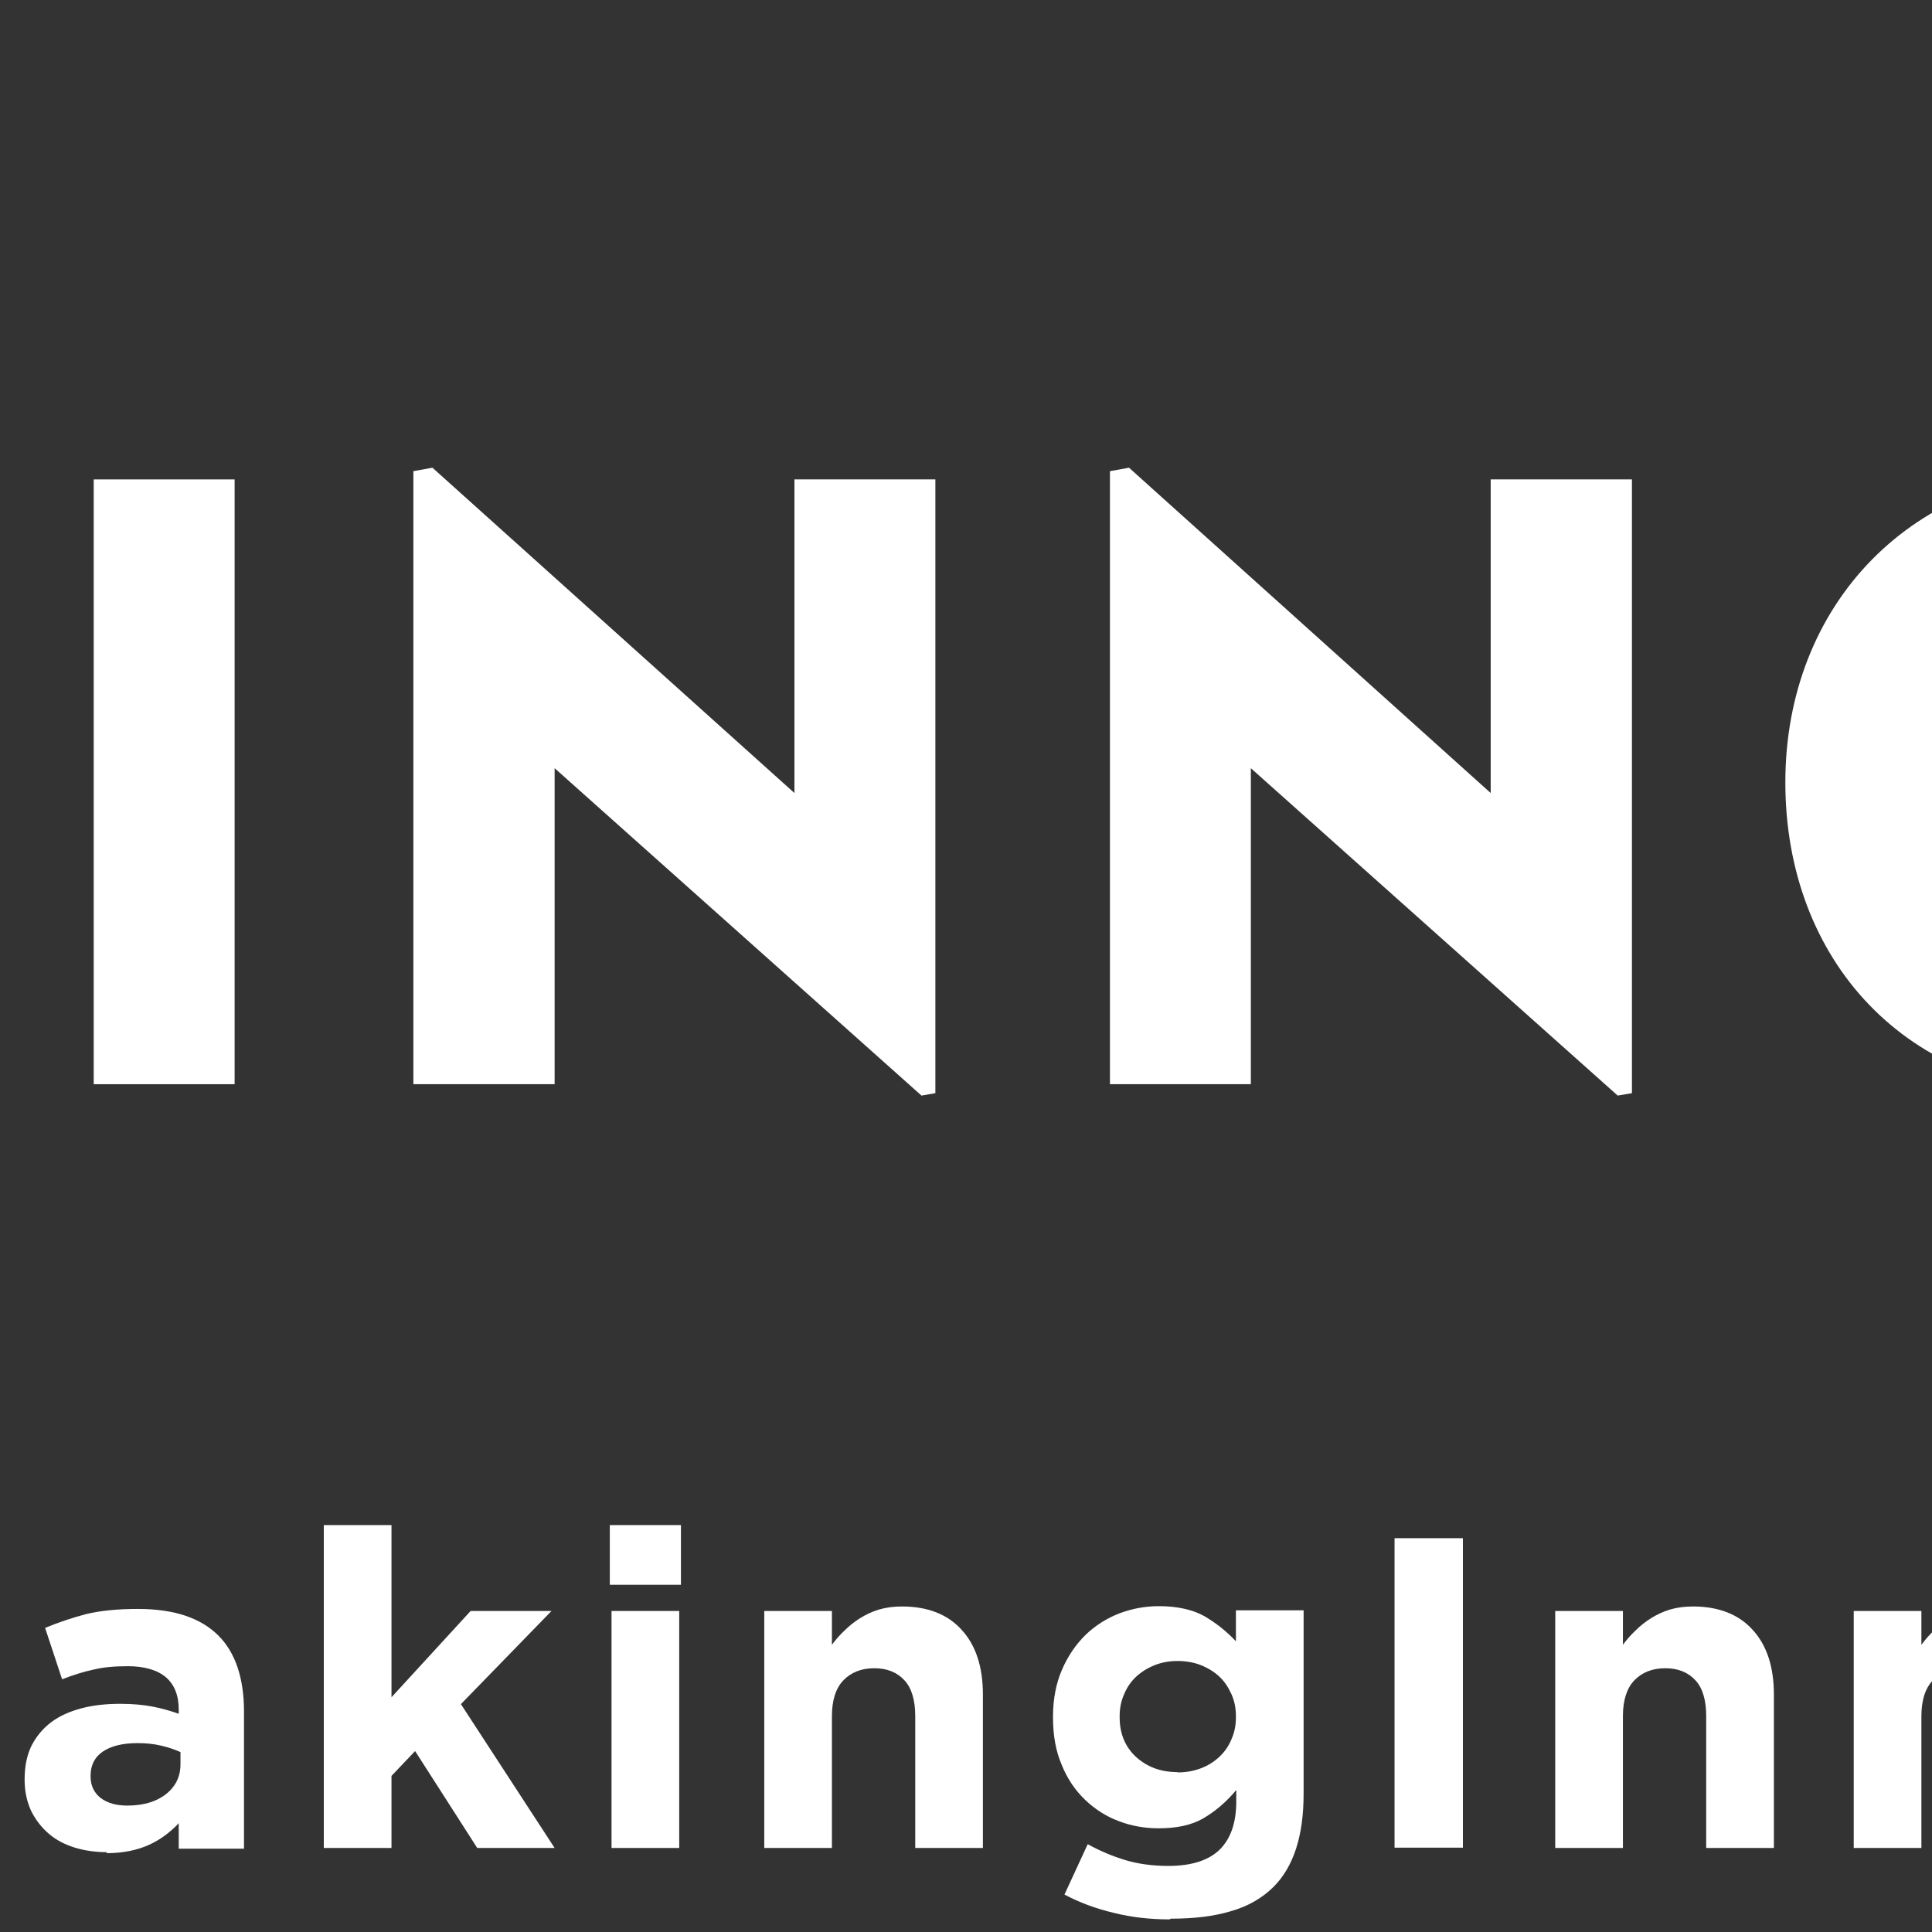 <?xml version="1.0" encoding="UTF-8"?>
<svg preserveAspectRatio="xMidYMid slice" xmlns="http://www.w3.org/2000/svg" width="2px" height="2px" viewBox="0 0 280 55" fill="none">
  <rect x="0" y="0" width="280" height="55" fill="#333333" stroke="none"/>
  <path d="M0.662 0.733H9.308L17.953 9.327V17.92H9.308L0.662 9.327V0.733Z" fill="white"></path>
  <path d="M43.889 0.733H35.244L26.599 9.327V17.92H35.244L43.889 9.327V0.733Z" fill="white"></path>
  <path d="M26.599 26.514H35.244L43.889 35.107V43.7H35.244L26.599 35.107V26.514Z" fill="white"></path>
  <path d="M17.953 26.514H9.308L0.662 35.107V43.7H9.308L17.953 35.107V26.514Z" fill="white"></path>
  <path d="M207.304 20.552L205.574 24.686H209.003L207.304 20.552ZM211.582 30.864L210.287 27.741H204.31L203.015 30.864H198.925L207.076 13.51H207.62L215.771 30.864H211.592H211.582Z" fill="white"></path>
  <path d="M225.098 17.312V30.865H221.077V17.312H215.88V13.648H230.296V17.312H225.098Z" fill="white"></path>
  <path d="M238.091 13.648H234.08V30.865H238.091V13.648Z" fill="white"></path>
  <path d="M251.44 16.938C248.703 16.938 246.855 19.168 246.855 22.271C246.855 25.374 248.703 27.604 251.44 27.604C254.177 27.604 256.024 25.355 256.024 22.271C256.024 19.187 254.177 16.938 251.44 16.938ZM251.371 31.149C246.006 31.149 242.577 27.319 242.577 22.271C242.577 17.223 246.174 13.373 251.529 13.373C256.884 13.373 260.322 17.203 260.322 22.271C260.322 27.339 256.706 31.149 251.371 31.149Z" fill="white"></path>
  <path d="M279.155 31.189L268.711 21.869V30.865H264.7V13.413L265.243 13.315L275.548 22.576V13.648H279.56V31.12L279.155 31.189Z" fill="white"></path>
  <path d="M61.111 30.865V13.648H65.123V27.221H72.069V30.865H61.111Z" fill="white"></path>
  <path d="M84.291 31.14C79.637 31.14 77.039 28.655 77.039 23.862V13.648H81.05V23.578C81.05 26.023 82.088 27.496 84.38 27.496C86.672 27.496 87.69 26.013 87.69 23.578V13.648H91.701V23.862C91.701 28.655 88.935 31.14 84.281 31.14" fill="white"></path>
  <path d="M106.739 30.865L103.262 25.198L99.744 30.865H95.021L100.712 22.458L95.021 13.648H99.813L103.311 19.335L106.828 13.648H111.532L105.84 22.055L111.532 30.865H106.739Z" fill="white"></path>
  <path d="M119.179 13.648H115.168V30.865H119.179V13.648Z" fill="white"></path>
  <path d="M138.733 31.189L128.289 21.869V30.865H124.268V13.413L124.811 13.315L135.116 22.576V13.648H139.128V31.12L138.733 31.189Z" fill="white"></path>
  <path d="M158.553 31.189L148.109 21.869V30.865H144.098V13.413L144.641 13.315L154.937 22.576V13.648H158.958V31.12L158.553 31.189Z" fill="white"></path>
  <path d="M172.188 16.938C169.451 16.938 167.604 19.168 167.604 22.271C167.604 25.374 169.451 27.604 172.188 27.604C174.925 27.604 176.773 25.355 176.773 22.271C176.773 19.187 174.925 16.938 172.188 16.938ZM172.119 31.149C166.754 31.149 163.325 27.319 163.325 22.271C163.325 17.223 166.922 13.373 172.277 13.373C177.632 13.373 181.071 17.203 181.071 22.271C181.071 27.339 177.454 31.149 172.119 31.149Z" fill="white"></path>
  <path d="M191.584 31.002H191.119L182.849 13.648H187.454L191.396 22.949L195.348 13.648H199.854L191.584 31.002Z" fill="white"></path>
  <path d="M207.304 20.552L205.574 24.686H209.003L207.304 20.552ZM211.582 30.864L210.287 27.741H204.31L203.015 30.864H198.925L207.076 13.51H207.62L215.771 30.864H211.592H211.582Z" fill="white"></path>
  <path d="M225.098 17.312V30.865H221.077V17.312H215.88V13.648H230.296V17.312H225.098Z" fill="white"></path>
  <path d="M238.091 13.648H234.08V30.865H238.091V13.648Z" fill="white"></path>
  <path d="M251.44 16.938C248.703 16.938 246.855 19.168 246.855 22.271C246.855 25.374 248.703 27.604 251.44 27.604C254.177 27.604 256.024 25.355 256.024 22.271C256.024 19.187 254.177 16.938 251.44 16.938ZM251.371 31.149C246.006 31.149 242.577 27.319 242.577 22.271C242.577 17.223 246.174 13.373 251.529 13.373C256.884 13.373 260.322 17.203 260.322 22.271C260.322 27.339 256.706 31.149 251.371 31.149Z" fill="white"></path>
  <path d="M279.155 31.189L268.711 21.869V30.865H264.7V13.413L265.243 13.315L275.548 22.576V13.648H279.56V31.12L279.155 31.189Z" fill="white"></path>
  <path d="M102.224 43.789H104.329L106.66 47.511L108.992 43.789H111.097V52.599H109.17V46.843L106.67 50.605H106.621L104.151 46.883V52.599H102.224V43.789Z" fill="white"></path>
  <path d="M115.543 52.727C115.227 52.727 114.921 52.687 114.634 52.599C114.347 52.511 114.1 52.383 113.893 52.206C113.685 52.029 113.518 51.813 113.389 51.558C113.271 51.303 113.201 51.008 113.201 50.674V50.645C113.201 50.271 113.271 49.957 113.399 49.692C113.537 49.427 113.725 49.201 113.962 49.024C114.199 48.847 114.486 48.72 114.822 48.631C115.158 48.543 115.523 48.504 115.928 48.504C116.274 48.504 116.581 48.533 116.837 48.582C117.094 48.631 117.341 48.7 117.588 48.788V48.67C117.588 48.268 117.47 47.963 117.223 47.747C116.976 47.541 116.61 47.433 116.136 47.433C115.76 47.433 115.434 47.462 115.158 47.531C114.871 47.59 114.575 47.688 114.268 47.806L113.784 46.343C114.16 46.186 114.545 46.058 114.95 45.95C115.355 45.852 115.849 45.803 116.422 45.803C116.956 45.803 117.41 45.871 117.786 45.999C118.161 46.127 118.468 46.313 118.715 46.559C118.962 46.804 119.149 47.119 119.268 47.482C119.387 47.846 119.446 48.258 119.446 48.71V52.628H117.588V51.902C117.351 52.157 117.065 52.373 116.739 52.52C116.413 52.668 116.007 52.756 115.533 52.756L115.543 52.727ZM116.126 51.401C116.581 51.401 116.946 51.293 117.223 51.077C117.499 50.861 117.638 50.576 117.638 50.222V49.879C117.47 49.8 117.282 49.741 117.075 49.692C116.867 49.643 116.65 49.623 116.413 49.623C115.998 49.623 115.671 49.702 115.434 49.859C115.197 50.016 115.079 50.252 115.079 50.546V50.576C115.079 50.831 115.177 51.037 115.365 51.185C115.563 51.332 115.81 51.401 116.126 51.401Z" fill="white"></path>
  <path d="M121.718 43.416H123.645V48.317L125.898 45.861H128.2L125.621 48.513L128.289 52.608H126.086L124.317 49.849L123.645 50.556V52.608H121.718V43.416Z" fill="white"></path>
  <path d="M129.86 43.416H131.885V45.115H129.86V43.416ZM129.909 45.861H131.836V52.608H129.909V45.861Z" fill="white"></path>
  <path d="M134.257 45.861H136.183V46.824C136.292 46.676 136.411 46.539 136.549 46.411C136.677 46.283 136.826 46.166 136.984 46.067C137.142 45.969 137.32 45.881 137.517 45.822C137.715 45.763 137.932 45.733 138.179 45.733C138.91 45.733 139.484 45.959 139.879 46.401C140.284 46.843 140.481 47.462 140.481 48.238V52.608H138.555V48.856C138.555 48.405 138.456 48.061 138.248 47.835C138.041 47.609 137.754 47.491 137.389 47.491C137.023 47.491 136.727 47.609 136.51 47.835C136.292 48.061 136.183 48.405 136.183 48.856V52.608H134.257V45.861Z" fill="white"></path>
  <path d="M145.797 54.641C145.244 54.641 144.71 54.582 144.206 54.455C143.703 54.337 143.228 54.16 142.803 53.934L143.465 52.5C143.821 52.697 144.177 52.844 144.533 52.952C144.888 53.06 145.303 53.119 145.758 53.119C146.42 53.119 146.904 52.962 147.22 52.657C147.536 52.343 147.694 51.891 147.694 51.282V50.958C147.408 51.302 147.092 51.567 146.756 51.764C146.42 51.96 145.995 52.048 145.481 52.048C145.086 52.048 144.7 51.98 144.345 51.842C143.979 51.705 143.663 51.498 143.386 51.233C143.11 50.968 142.882 50.634 142.724 50.241C142.556 49.849 142.477 49.407 142.477 48.896V48.866C142.477 48.365 142.566 47.914 142.734 47.531C142.902 47.138 143.129 46.814 143.406 46.539C143.683 46.274 144.009 46.067 144.365 45.93C144.73 45.792 145.106 45.724 145.491 45.724C146.015 45.724 146.449 45.822 146.785 46.008C147.121 46.205 147.418 46.441 147.684 46.725V45.842H149.611V51.066C149.611 52.264 149.325 53.148 148.752 53.718C148.435 54.032 148.03 54.268 147.546 54.406C147.062 54.553 146.489 54.621 145.827 54.621L145.797 54.641ZM146.024 50.457C146.262 50.457 146.479 50.418 146.686 50.34C146.894 50.261 147.062 50.153 147.21 50.015C147.358 49.878 147.477 49.711 147.556 49.515C147.645 49.318 147.684 49.112 147.684 48.886V48.857C147.684 48.631 147.645 48.424 147.556 48.228C147.467 48.032 147.358 47.865 147.21 47.727C147.062 47.59 146.884 47.482 146.686 47.403C146.489 47.325 146.262 47.285 146.024 47.285C145.787 47.285 145.57 47.325 145.372 47.403C145.175 47.482 144.997 47.59 144.849 47.727C144.7 47.865 144.582 48.032 144.503 48.228C144.414 48.424 144.374 48.631 144.374 48.857V48.886C144.374 49.357 144.533 49.731 144.839 50.015C145.155 50.3 145.54 50.448 146.015 50.448L146.024 50.457Z" fill="white"></path>
  <path d="M152.2 43.789H154.146V52.599H152.2V43.789Z" fill="white"></path>
  <path d="M156.774 45.861H158.701V46.824C158.81 46.676 158.928 46.539 159.067 46.411C159.195 46.283 159.343 46.166 159.501 46.067C159.66 45.969 159.837 45.881 160.035 45.822C160.233 45.763 160.45 45.733 160.697 45.733C161.428 45.733 162.001 45.959 162.397 46.401C162.802 46.843 162.999 47.462 162.999 48.238V52.608H161.072V48.856C161.072 48.405 160.974 48.061 160.766 47.835C160.559 47.609 160.272 47.491 159.907 47.491C159.541 47.491 159.245 47.609 159.027 47.835C158.81 48.061 158.701 48.405 158.701 48.856V52.608H156.774V45.861Z" fill="white"></path>
  <path d="M165.272 45.861H167.198V46.824C167.307 46.676 167.426 46.539 167.564 46.411C167.692 46.283 167.841 46.166 167.999 46.067C168.157 45.969 168.335 45.881 168.532 45.822C168.73 45.763 168.947 45.733 169.194 45.733C169.925 45.733 170.499 45.959 170.894 46.401C171.299 46.843 171.496 47.462 171.496 48.238V52.608H169.57V48.856C169.57 48.405 169.471 48.061 169.263 47.835C169.066 47.609 168.769 47.491 168.404 47.491C168.038 47.491 167.742 47.609 167.525 47.835C167.307 48.061 167.198 48.405 167.198 48.856V52.608H165.272V45.861Z" fill="white"></path>
  <path d="M177.099 52.755C176.575 52.755 176.091 52.667 175.646 52.48C175.202 52.304 174.816 52.048 174.49 51.734C174.164 51.42 173.907 51.047 173.72 50.624C173.532 50.202 173.443 49.74 173.443 49.259V49.23C173.443 48.739 173.532 48.287 173.72 47.865C173.907 47.442 174.164 47.069 174.49 46.755C174.816 46.441 175.212 46.185 175.656 45.999C176.101 45.812 176.595 45.724 177.128 45.724C177.662 45.724 178.136 45.812 178.581 45.999C179.025 46.175 179.411 46.431 179.737 46.745C180.063 47.059 180.32 47.432 180.508 47.855C180.695 48.277 180.784 48.739 180.784 49.22V49.249C180.784 49.74 180.695 50.192 180.508 50.614C180.32 51.037 180.063 51.41 179.737 51.724C179.411 52.039 179.016 52.294 178.571 52.48C178.126 52.667 177.632 52.755 177.099 52.755ZM177.128 51.106C177.405 51.106 177.652 51.056 177.869 50.958C178.087 50.86 178.265 50.732 178.423 50.565C178.571 50.398 178.689 50.202 178.769 49.976C178.848 49.75 178.887 49.515 178.887 49.269V49.24C178.887 48.984 178.848 48.748 178.759 48.532C178.67 48.307 178.551 48.11 178.393 47.943C178.235 47.766 178.047 47.639 177.82 47.531C177.603 47.432 177.356 47.383 177.099 47.383C176.822 47.383 176.575 47.432 176.358 47.531C176.14 47.629 175.962 47.757 175.804 47.924C175.656 48.09 175.538 48.287 175.459 48.513C175.38 48.739 175.34 48.974 175.34 49.22V49.249C175.34 49.505 175.38 49.74 175.468 49.956C175.557 50.182 175.676 50.379 175.834 50.546C175.992 50.723 176.18 50.85 176.397 50.958C176.615 51.056 176.852 51.106 177.128 51.106Z" fill="white"></path>
  <path d="M182.177 45.861H184.213L185.734 50.379L187.266 45.861H189.272L186.604 52.657H184.855L182.187 45.861H182.177Z" fill="white"></path>
  <path d="M192.918 52.727C192.601 52.727 192.295 52.687 192.008 52.599C191.722 52.511 191.475 52.383 191.267 52.206C191.06 52.029 190.892 51.813 190.764 51.558C190.645 51.303 190.576 51.008 190.576 50.674V50.645C190.576 50.271 190.645 49.957 190.773 49.692C190.912 49.427 191.099 49.201 191.337 49.024C191.574 48.847 191.86 48.72 192.196 48.631C192.532 48.543 192.898 48.504 193.303 48.504C193.649 48.504 193.955 48.533 194.212 48.582C194.469 48.631 194.716 48.7 194.963 48.788V48.67C194.963 48.268 194.844 47.963 194.597 47.747C194.35 47.531 193.985 47.433 193.51 47.433C193.135 47.433 192.809 47.462 192.532 47.531C192.256 47.6 191.949 47.688 191.643 47.806L191.159 46.343C191.534 46.186 191.92 46.058 192.325 45.95C192.73 45.852 193.224 45.803 193.797 45.803C194.33 45.803 194.785 45.871 195.16 45.999C195.536 46.127 195.842 46.313 196.089 46.559C196.346 46.814 196.524 47.119 196.642 47.482C196.761 47.846 196.82 48.258 196.82 48.71V52.628H194.963V51.902C194.726 52.157 194.439 52.373 194.113 52.52C193.787 52.678 193.382 52.756 192.908 52.756L192.918 52.727ZM193.5 51.401C193.955 51.401 194.321 51.293 194.597 51.077C194.874 50.861 195.012 50.576 195.012 50.222V49.879C194.844 49.8 194.656 49.741 194.449 49.692C194.241 49.643 194.024 49.623 193.787 49.623C193.372 49.623 193.046 49.702 192.809 49.859C192.572 50.016 192.453 50.252 192.453 50.546V50.576C192.453 50.831 192.552 51.037 192.74 51.185C192.937 51.332 193.184 51.401 193.5 51.401Z" fill="white"></path>
  <path d="M201.385 52.717C201.089 52.717 200.822 52.687 200.585 52.618C200.348 52.559 200.14 52.441 199.962 52.284C199.784 52.127 199.656 51.921 199.557 51.666C199.458 51.41 199.409 51.086 199.409 50.693V47.492H198.599V45.852H199.409V44.123H201.336V45.852H202.926V47.492H201.336V50.389C201.336 50.831 201.543 51.047 201.958 51.047C202.294 51.047 202.61 50.959 202.907 50.792V52.324C202.709 52.441 202.482 52.54 202.235 52.608C201.988 52.677 201.711 52.717 201.385 52.717Z" fill="white"></path>
  <path d="M204.992 43.416H207.017V45.115H204.992V43.416ZM205.041 45.861H206.968V52.608H205.041V45.861Z" fill="white"></path>
  <path d="M212.718 52.755C212.194 52.755 211.71 52.667 211.266 52.48C210.821 52.304 210.436 52.048 210.11 51.734C209.784 51.42 209.527 51.047 209.339 50.624C209.151 50.202 209.062 49.74 209.062 49.259V49.23C209.062 48.739 209.151 48.287 209.339 47.865C209.527 47.442 209.784 47.069 210.11 46.755C210.436 46.441 210.831 46.185 211.276 45.999C211.72 45.812 212.214 45.724 212.748 45.724C213.281 45.724 213.756 45.812 214.2 45.999C214.645 46.175 215.03 46.431 215.356 46.745C215.682 47.059 215.939 47.432 216.127 47.855C216.315 48.277 216.403 48.739 216.403 49.22V49.249C216.403 49.74 216.315 50.192 216.127 50.614C215.939 51.037 215.682 51.41 215.356 51.724C215.03 52.039 214.635 52.294 214.19 52.48C213.746 52.667 213.252 52.755 212.718 52.755ZM212.748 51.106C213.024 51.106 213.271 51.056 213.489 50.958C213.706 50.86 213.884 50.732 214.042 50.565C214.19 50.398 214.309 50.202 214.388 49.976C214.467 49.75 214.506 49.515 214.506 49.269V49.24C214.506 48.984 214.467 48.748 214.378 48.532C214.289 48.307 214.17 48.11 214.012 47.943C213.854 47.766 213.667 47.639 213.439 47.531C213.222 47.432 212.975 47.383 212.718 47.383C212.441 47.383 212.194 47.432 211.977 47.531C211.76 47.629 211.582 47.757 211.424 47.924C211.275 48.09 211.157 48.287 211.078 48.513C210.999 48.739 210.959 48.974 210.959 49.22V49.249C210.959 49.505 210.999 49.74 211.088 49.956C211.177 50.182 211.295 50.379 211.453 50.546C211.611 50.723 211.799 50.85 212.017 50.958C212.234 51.056 212.471 51.106 212.748 51.106Z" fill="white"></path>
  <path d="M218.409 45.861H220.336V46.824C220.445 46.676 220.563 46.539 220.702 46.411C220.83 46.283 220.978 46.166 221.136 46.067C221.294 45.969 221.472 45.881 221.67 45.822C221.867 45.763 222.085 45.733 222.332 45.733C223.063 45.733 223.636 45.959 224.031 46.401C224.436 46.843 224.634 47.462 224.634 48.238V52.608H222.707V48.856C222.707 48.405 222.608 48.061 222.401 47.835C222.203 47.609 221.907 47.491 221.541 47.491C221.176 47.491 220.879 47.609 220.662 47.835C220.445 48.061 220.336 48.405 220.336 48.856V52.608H218.409V45.861Z" fill="white"></path>
  <path d="M227.104 43.789H229.051V47.276H232.647V43.789H234.594V52.599H232.647V49.063H229.051V52.599H227.104V43.789Z" fill="white"></path>
  <path d="M239.06 52.727C238.743 52.727 238.437 52.687 238.151 52.599C237.864 52.511 237.617 52.383 237.41 52.206C237.202 52.029 237.034 51.813 236.906 51.558C236.787 51.303 236.718 51.008 236.718 50.674V50.645C236.718 50.271 236.787 49.957 236.915 49.692C237.054 49.427 237.242 49.201 237.479 49.024C237.716 48.847 238.002 48.72 238.338 48.631C238.674 48.543 239.04 48.504 239.445 48.504C239.791 48.504 240.097 48.533 240.354 48.582C240.611 48.631 240.858 48.7 241.105 48.788V48.67C241.105 48.268 240.986 47.963 240.739 47.747C240.492 47.531 240.127 47.433 239.652 47.433C239.277 47.433 238.951 47.462 238.674 47.531C238.398 47.6 238.091 47.688 237.785 47.806L237.301 46.343C237.676 46.186 238.062 46.058 238.467 45.95C238.872 45.852 239.366 45.803 239.939 45.803C240.472 45.803 240.927 45.871 241.302 45.999C241.678 46.127 241.984 46.313 242.231 46.559C242.478 46.804 242.666 47.119 242.785 47.482C242.903 47.846 242.962 48.258 242.962 48.71V52.628H241.105V51.902C240.868 52.157 240.581 52.373 240.255 52.52C239.929 52.678 239.524 52.756 239.05 52.756L239.06 52.727ZM239.643 51.401C240.097 51.401 240.463 51.293 240.739 51.077C241.016 50.861 241.154 50.576 241.154 50.222V49.879C240.986 49.8 240.799 49.741 240.591 49.692C240.384 49.643 240.166 49.623 239.929 49.623C239.514 49.623 239.188 49.702 238.951 49.859C238.714 50.016 238.595 50.252 238.595 50.546V50.576C238.595 50.831 238.694 51.037 238.882 51.185C239.079 51.332 239.326 51.401 239.643 51.401Z" fill="white"></path>
  <path d="M245.245 45.861H247.171V46.833C247.409 46.519 247.695 46.254 248.031 46.048C248.367 45.841 248.782 45.743 249.296 45.743C249.691 45.743 250.076 45.822 250.452 45.969C250.827 46.116 251.153 46.342 251.44 46.647C251.726 46.941 251.954 47.305 252.132 47.737C252.309 48.169 252.388 48.67 252.388 49.23V49.259C252.388 49.819 252.299 50.32 252.132 50.752C251.954 51.184 251.726 51.547 251.45 51.852C251.163 52.147 250.837 52.372 250.472 52.529C250.096 52.677 249.711 52.755 249.306 52.755C248.792 52.755 248.367 52.657 248.031 52.451C247.695 52.255 247.418 52.019 247.191 51.744V54.641H245.265V45.881L245.245 45.861ZM248.792 51.105C249.019 51.105 249.237 51.066 249.434 50.978C249.632 50.889 249.81 50.762 249.958 50.605C250.106 50.438 250.234 50.241 250.323 50.015C250.412 49.789 250.452 49.534 250.452 49.249V49.22C250.452 48.945 250.412 48.69 250.323 48.454C250.234 48.218 250.116 48.022 249.958 47.864C249.81 47.698 249.632 47.58 249.434 47.491C249.237 47.403 249.019 47.364 248.792 47.364C248.565 47.364 248.347 47.403 248.15 47.491C247.952 47.58 247.774 47.707 247.626 47.864C247.478 48.032 247.359 48.228 247.27 48.454C247.181 48.69 247.142 48.935 247.142 49.22V49.249C247.142 49.524 247.181 49.78 247.27 50.015C247.359 50.251 247.478 50.447 247.626 50.605C247.774 50.772 247.942 50.889 248.15 50.978C248.347 51.066 248.565 51.105 248.792 51.105Z" fill="white"></path>
  <path d="M254.394 45.861H256.321V46.833C256.558 46.519 256.845 46.254 257.18 46.048C257.516 45.841 257.931 45.743 258.445 45.743C258.84 45.743 259.226 45.822 259.601 45.969C259.977 46.116 260.303 46.342 260.589 46.647C260.876 46.941 261.103 47.305 261.281 47.737C261.459 48.169 261.538 48.67 261.538 49.23V49.259C261.538 49.819 261.449 50.32 261.281 50.752C261.103 51.184 260.876 51.547 260.599 51.852C260.313 52.147 259.987 52.372 259.621 52.529C259.245 52.677 258.86 52.755 258.455 52.755C257.941 52.755 257.516 52.657 257.18 52.451C256.845 52.255 256.568 52.019 256.341 51.744V54.641H254.414V45.881L254.394 45.861ZM257.941 51.105C258.168 51.105 258.386 51.066 258.584 50.978C258.781 50.889 258.959 50.762 259.107 50.605C259.255 50.438 259.384 50.241 259.473 50.015C259.562 49.789 259.601 49.534 259.601 49.249V49.22C259.601 48.945 259.562 48.69 259.473 48.454C259.384 48.218 259.265 48.022 259.107 47.864C258.959 47.698 258.781 47.58 258.584 47.491C258.386 47.403 258.168 47.364 257.941 47.364C257.714 47.364 257.497 47.403 257.299 47.491C257.101 47.58 256.924 47.707 256.775 47.864C256.627 48.032 256.509 48.228 256.42 48.454C256.331 48.69 256.291 48.935 256.291 49.22V49.249C256.291 49.524 256.331 49.78 256.42 50.015C256.509 50.251 256.627 50.447 256.775 50.605C256.924 50.772 257.092 50.889 257.299 50.978C257.497 51.066 257.714 51.105 257.941 51.105Z" fill="white"></path>
  <path d="M266.765 52.755C266.261 52.755 265.786 52.667 265.352 52.5C264.917 52.333 264.541 52.097 264.225 51.783C263.909 51.469 263.662 51.105 263.484 50.683C263.306 50.261 263.217 49.789 263.217 49.269V49.239C263.217 48.758 263.297 48.306 263.464 47.884C263.632 47.452 263.86 47.079 264.156 46.765C264.453 46.45 264.808 46.195 265.213 46.008C265.618 45.822 266.073 45.733 266.577 45.733C267.14 45.733 267.634 45.832 268.049 46.038C268.464 46.234 268.81 46.509 269.077 46.853C269.353 47.197 269.551 47.58 269.689 48.022C269.818 48.464 269.887 48.925 269.887 49.397C269.887 49.475 269.887 49.554 269.887 49.632C269.887 49.721 269.877 49.809 269.867 49.898H265.144C265.233 50.33 265.431 50.664 265.717 50.889C266.004 51.115 266.369 51.223 266.804 51.223C267.12 51.223 267.407 51.164 267.664 51.056C267.921 50.948 268.177 50.772 268.444 50.526L269.551 51.498C269.235 51.891 268.839 52.206 268.385 52.422C267.93 52.647 267.397 52.755 266.774 52.755H266.765ZM268.01 48.699C267.95 48.267 267.802 47.923 267.555 47.658C267.308 47.393 266.982 47.266 266.577 47.266C266.172 47.266 265.846 47.393 265.599 47.658C265.352 47.923 265.184 48.267 265.115 48.699H268.01Z" fill="white"></path>
  <path d="M271.922 45.861H273.849V46.824C273.958 46.676 274.076 46.539 274.215 46.411C274.343 46.283 274.491 46.166 274.649 46.067C274.807 45.969 274.985 45.881 275.183 45.822C275.38 45.763 275.598 45.733 275.845 45.733C276.576 45.733 277.149 45.959 277.544 46.401C277.949 46.843 278.147 47.462 278.147 48.238V52.608H276.22V48.856C276.22 48.405 276.121 48.061 275.914 47.835C275.706 47.609 275.42 47.491 275.054 47.491C274.689 47.491 274.392 47.609 274.175 47.835C273.958 48.061 273.849 48.405 273.849 48.856V52.608H271.922V45.861Z" fill="white"></path>
  <path d="M99.823 47.394V45.773H97.748V43.711H96.118V45.773H94.656V43.711H93.025V45.773H90.95V47.394H93.025V48.847H90.95V50.468H93.025V52.53H94.656V50.468H96.118V52.53H97.748V50.468H99.823V48.847H97.748V47.394H99.823ZM96.108 47.394V48.847H94.646V47.394H96.108Z" fill="white"></path>
</svg>
